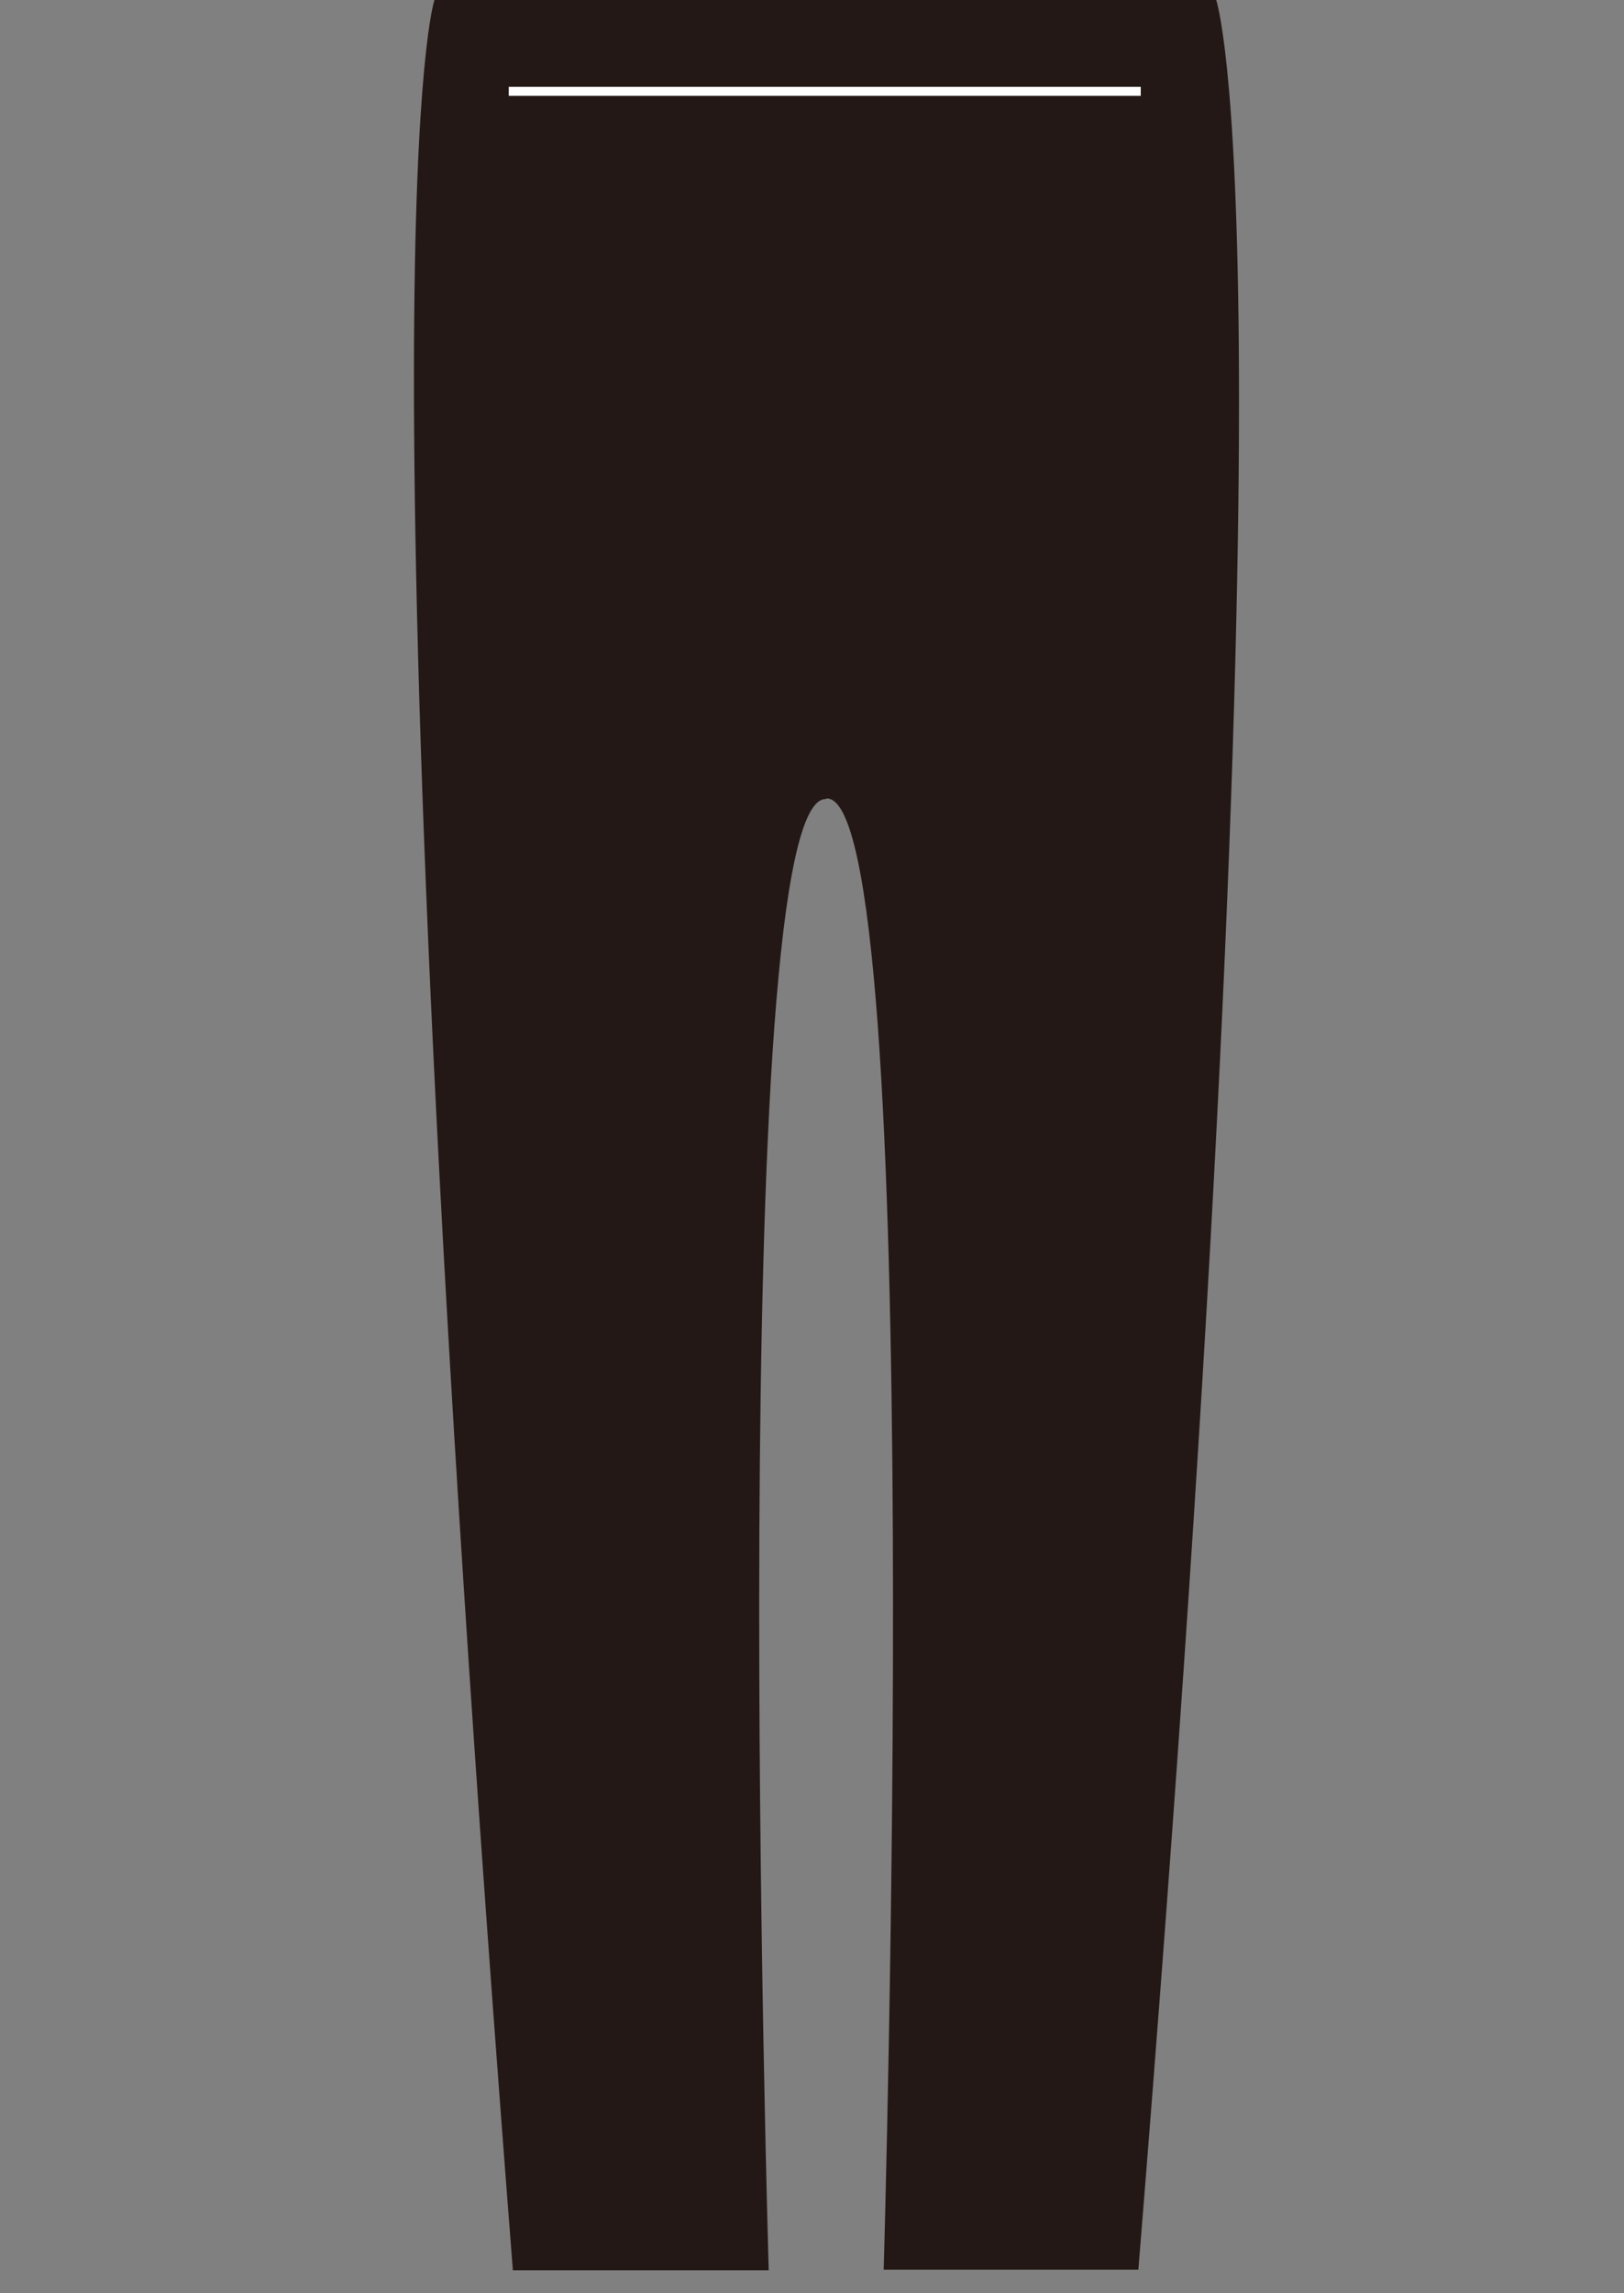 <svg width="51" height="72" viewBox="0 0 51 72" fill="none" xmlns="http://www.w3.org/2000/svg">
<rect x="0" y="0" width="51" height="72" fill="#808080" stroke="none"/>
<path d="M25.937 25.07C29.121 24.791 27.751 71.261 27.751 71.261H35.749C40.915 7.73 38.193 0 38.193 0H13.643C13.643 0 11.107 7.283 16.106 71.28H24.141C24.141 71.28 22.753 24.809 25.956 25.089L25.937 25.07Z" fill="#231815"/>
<path d="M35.824 2.868H25.9H15.977" stroke="white" stroke-width="0.283" stroke-miterlimit="10"/>
</svg>
